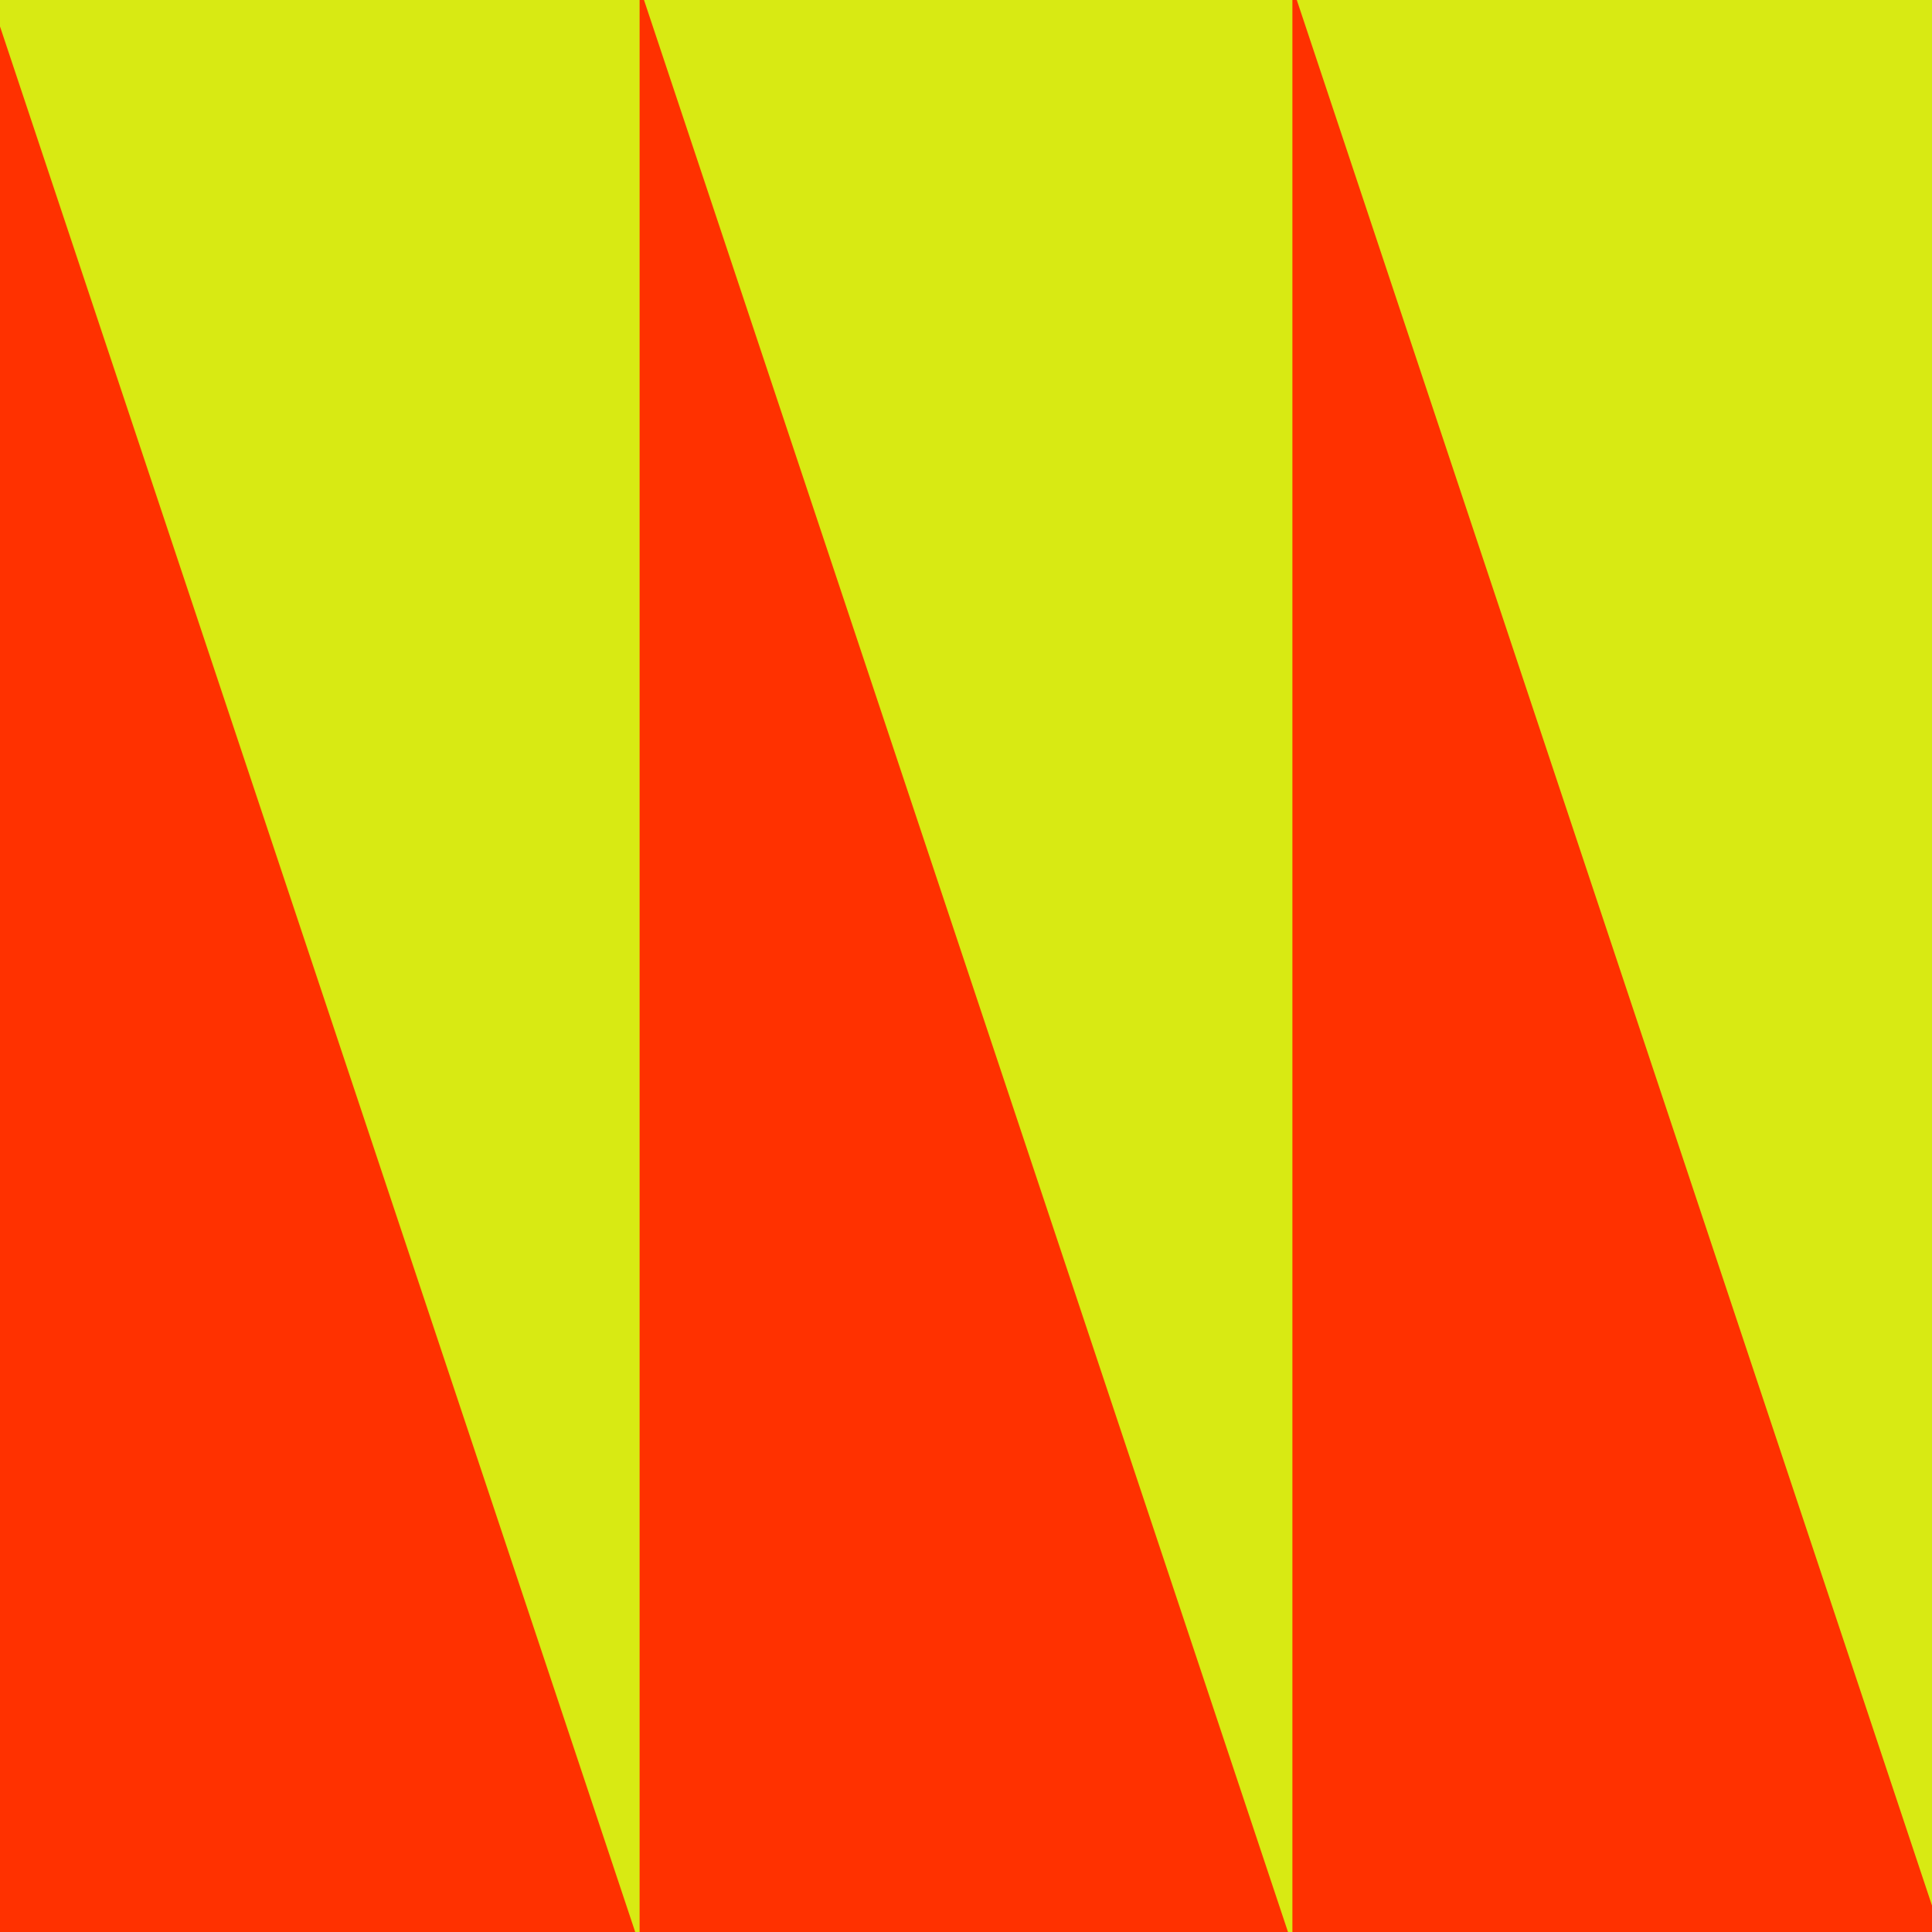 <svg id="Layer_1" data-name="Layer 1" xmlns="http://www.w3.org/2000/svg" xmlns:xlink="http://www.w3.org/1999/xlink" viewBox="0 0 900 900"><defs><style>.cls-1{fill:none;}.cls-2{clip-path:url(#clip-path);}.cls-3{clip-path:url(#clip-path-2);}.cls-4{fill:#0035c2;}.cls-5{clip-path:url(#clip-path-3);}.cls-6{fill:#44b7e9;}.cls-7{fill:#d8ea13;}.cls-8{fill:#ff3100;}</style><clipPath id="clip-path"><rect class="cls-1" x="-1273.66" y="-18.68" width="937.36" height="937.36"/></clipPath><clipPath id="clip-path-2"><rect class="cls-1" x="-1275.22" y="-18.46" width="940.5" height="940.5"/></clipPath><clipPath id="clip-path-3"><rect class="cls-1" x="-1275.22" y="461.71" width="940.5" height="503.46"/></clipPath></defs><g class="cls-2"><g class="cls-3"><path class="cls-4" d="M178.9,1010.16H11.9L-623.89-91.06h167ZM31.24,976.66h89.63L-476.23-57.55h-89.63Z"/></g><g class="cls-5"><polygon class="cls-6" points="149.89 1036.54 21.57 1036.54 -594.87 -31.17 -466.56 -31.17 149.89 1036.54"/></g></g><rect class="cls-7" x="-6.16" y="-6.16" width="912.32" height="912.32"/><polyline class="cls-8" points="297.95 906.16 -6.16 906.16 -6.16 -6.16"/><polyline class="cls-8" points="602.05 906.16 297.95 906.16 297.95 -6.16"/><polyline class="cls-8" points="906.16 906.16 602.05 906.16 602.05 -6.16"/></svg>